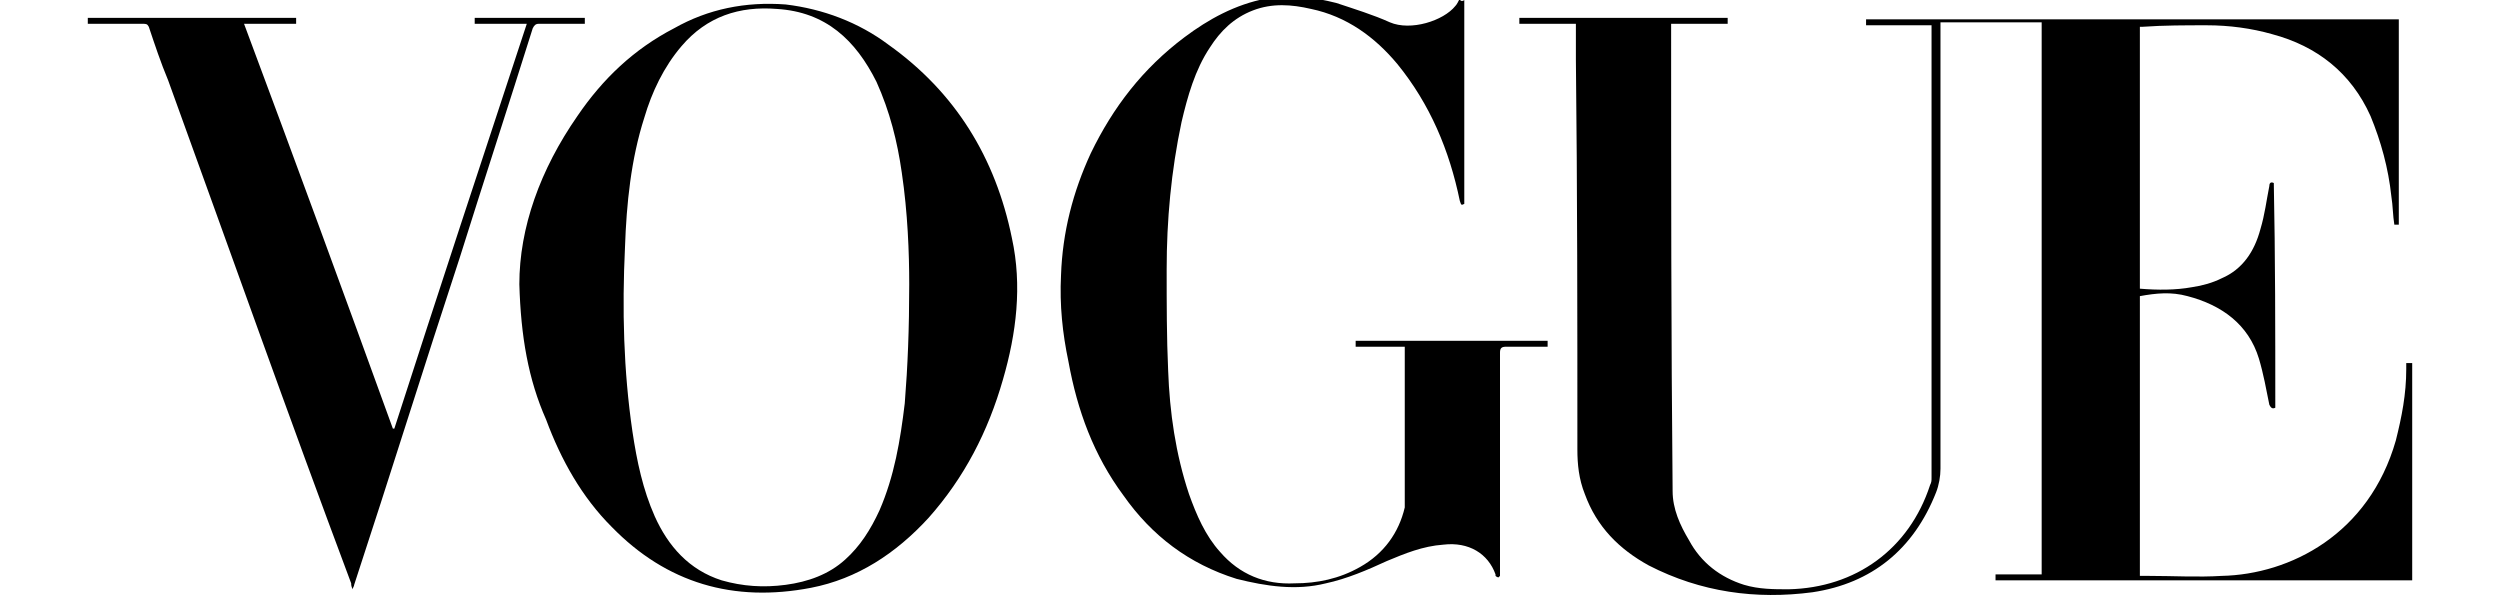 <svg xml:space="preserve" style="enable-background:new 0 0 168 40;" viewBox="0 0 168 40" y="0px" x="0px" xmlns:xlink="http://www.w3.org/1999/xlink" xmlns="http://www.w3.org/2000/svg" id="Layer_1" version="1.1">
<style type="text/css">
	.st0{opacity:0.3;clip-path:url(#SVGID_00000132767006246058286940000006560010623055073198_);}
	.st1{fill:#FBD8D9;}
	.st2{opacity:0.3;clip-path:url(#SVGID_00000078019686507633710360000016043836661489288110_);}
	.st3{fill:#D8B7A5;}
	.st4{opacity:0.3;clip-path:url(#SVGID_00000004505538241142725180000016793773477175954569_);}
	.st5{fill:#FFECEC;}
</style>
<g>
	<path d="M152.9,27.4c-0.2,0.1-0.3,0-0.4-0.2c-0.2-1-0.4-2.1-0.7-3.1c-0.7-2.3-2.5-3.6-4.8-4.2c-1.1-0.3-2.1-0.2-3.2,0
		c0,6.3,0,12.5,0,18.8c0.2,0,0.4,0,0.6,0c1.6,0,3.3,0.1,4.9,0c4.6-0.1,9.9-2.8,11.7-9.1c0.4-1.6,0.7-3.1,0.7-4.8c0-0.1,0-0.2,0-0.4
		c0.1,0,0.2,0,0.4,0c0,4.9,0,9.7,0,14.6c-9.3,0-18.7,0-28,0c0-0.1,0-0.3,0-0.4c1,0,2.1,0,3.1,0c0-12.4,0-24.7,0-37.1
		c-2.3,0-4.5,0-6.8,0c0,0.1,0,0.3,0,0.4c0,9.9,0,19.7,0,29.6c0,0.5-0.1,1.1-0.3,1.6c-1.5,3.8-4.3,6.1-8.3,6.7c-3.8,0.5-7.5,0-11-1.8
		c-2-1.1-3.5-2.6-4.3-4.8c-0.4-1-0.5-2-0.5-3c0-8.7,0-17.4-0.1-26.2c0-0.8,0-1.6,0-2.4c-1.3,0-2.5,0-3.8,0c0-0.2,0-0.3,0-0.4
		c4.7,0,9.4,0,14,0c0,0.1,0,0.2,0,0.4c-1.3,0-2.5,0-3.8,0c0,0.1,0,0.3,0,0.4c0,10.3,0,20.6,0.1,31c0,1.2,0.5,2.3,1.1,3.3
		c0.8,1.5,2.1,2.5,3.7,3c1,0.3,2,0.3,3,0.3c4.5-0.1,8.1-2.7,9.5-7c0.1-0.2,0.1-0.3,0.1-0.5c0-10,0-20,0-30.1c0-0.1,0-0.2,0-0.3
		c-1.5,0-2.9,0-4.4,0c0-0.2,0-0.3,0-0.4c11.9,0,23.8,0,35.8,0c0,4.6,0,9.2,0,13.8c-0.1,0-0.2,0-0.3,0c-0.1-0.6-0.1-1.3-0.2-1.9
		c-0.2-1.9-0.7-3.7-1.4-5.4c-1.3-2.9-3.6-4.7-6.6-5.5c-1.4-0.4-2.9-0.6-4.4-0.6c-1.4,0-2.9,0-4.3,0.1c-0.1,0-0.1,0-0.2,0
		c0,5.9,0,11.7,0,17.6c1.2,0.1,2.4,0.1,3.5-0.1c0.7-0.1,1.4-0.3,2-0.6c1.4-0.6,2.2-1.8,2.6-3.3c0.3-1,0.4-1.9,0.6-2.9
		c0-0.2,0.1-0.3,0.3-0.2C152.9,17.2,152.9,22.3,152.9,27.4z"></path>
	<path d="M34.9,19.1c0-3.8,1.4-7.7,3.9-11.3c1.7-2.5,3.8-4.5,6.5-5.9c2.3-1.3,4.8-1.8,7.5-1.6c2.5,0.3,4.9,1.2,6.9,2.7
		c4.5,3.2,7.2,7.6,8.3,13c0.7,3.2,0.3,6.4-0.6,9.5c-1,3.5-2.6,6.6-5,9.3c-2.2,2.4-4.8,4.1-7.9,4.7c-5.2,1-9.7-0.3-13.4-4.1
		c-2-2-3.4-4.5-4.4-7.2C35.5,25.5,35,22.6,34.9,19.1z M61.1,19.1c0-2.1-0.1-4.8-0.5-7.5c-0.3-2.1-0.8-4.1-1.7-6.1
		c-1.4-2.8-3.4-4.7-6.7-4.9c-2.5-0.2-4.7,0.5-6.4,2.5c-1.2,1.4-2,3.1-2.5,4.8c-0.9,2.8-1.2,5.8-1.3,8.7c-0.2,4.2-0.1,8.3,0.5,12.4
		c0.3,2,0.7,3.9,1.5,5.7c0.9,2,2.3,3.6,4.5,4.3c1.4,0.4,2.8,0.5,4.3,0.3c1.5-0.2,2.9-0.7,4-1.7c1-0.9,1.7-2,2.3-3.3
		c1-2.3,1.4-4.7,1.7-7.2C61,24.6,61.1,22.1,61.1,19.1z"></path>
	<path d="M98.4,0c0,4.6,0,9.2,0,13.7c-0.2,0.1-0.2,0.1-0.3-0.2c-0.7-3.4-2-6.5-4.2-9.2c-1.5-1.8-3.4-3.2-5.8-3.7
		c-1.3-0.3-2.6-0.4-3.9,0.1c-1.3,0.5-2.2,1.4-2.9,2.5c-1,1.5-1.5,3.3-1.9,5c-0.7,3.3-1,6.6-1,9.9c0,2.3,0,4.6,0.1,6.8
		c0.1,2.8,0.5,5.6,1.4,8.3c0.5,1.4,1.1,2.8,2.1,3.9c1.3,1.5,3,2.2,5,2.1c1.5,0,3-0.3,4.4-1.1c1.6-0.9,2.6-2.3,3-4c0-0.1,0-0.2,0-0.3
		c0-3.4,0-6.8,0-10.2c0-0.1,0-0.2,0-0.3c-1.1,0-2.2,0-3.3,0c0-0.2,0-0.3,0-0.4c4.3,0,8.6,0,12.9,0c0,0.1,0,0.3,0,0.4
		c-0.2,0-0.5,0-0.7,0c-0.7,0-1.4,0-2.1,0c-0.3,0-0.4,0.1-0.4,0.4c0,2,0,4.1,0,6.1c0,2.9,0,5.8,0,8.7c0,0.1,0,0.2,0,0.2
		c0,0-0.1,0.1-0.1,0.1c0,0-0.1,0-0.2-0.1c0,0,0-0.1,0-0.1c-0.5-1.4-1.8-2.2-3.5-2c-1.4,0.1-2.6,0.6-3.8,1.1
		c-1.3,0.6-2.7,1.2-4.1,1.5c-2,0.5-4,0.2-6-0.3c-3.2-1-5.7-2.9-7.6-5.6c-2-2.7-3.1-5.7-3.7-9c-0.4-1.9-0.6-3.8-0.5-5.8
		c0.1-2.9,0.8-5.6,2-8.2c1.5-3.1,3.5-5.7,6.3-7.8c1.6-1.2,3.4-2.2,5.5-2.6c1.6-0.3,3.1-0.1,4.7,0.3c1.2,0.4,2.5,0.8,3.6,1.3
		c1.4,0.6,3.6-0.1,4.4-1.1c0.1-0.1,0.2-0.3,0.3-0.5C98.1,0.1,98.3,0.1,98.4,0z"></path>
	<path d="M5.9,1.6c0-0.2,0-0.3,0-0.4c4.7,0,9.3,0,14,0c0,0.1,0,0.3,0,0.4c-1.2,0-2.3,0-3.5,0c3.4,9.1,6.7,18.1,10,27.2
		c0,0,0,0,0.1,0c2.9-9,5.9-18.1,8.9-27.2c-1.2,0-2.4,0-3.5,0c0-0.2,0-0.3,0-0.4c2.5,0,4.9,0,7.4,0c0,0.1,0,0.2,0,0.4
		c-0.2,0-0.4,0-0.6,0c-0.8,0-1.6,0-2.5,0c-0.2,0-0.3,0.1-0.4,0.3c-1.6,5.1-3.3,10.3-4.9,15.4c-2.4,7.3-4.7,14.7-7.1,22
		c0,0.1-0.1,0.2-0.1,0.3c-0.1-0.2-0.1-0.3-0.1-0.4C19.4,28,15.4,16.7,11.3,5.4C10.8,4.2,10.4,3,10,1.8C9.9,1.6,9.8,1.6,9.6,1.6
		c-1.1,0-2.2,0-3.3,0C6.1,1.6,6,1.6,5.9,1.6z"></path>
</g>
</svg>
